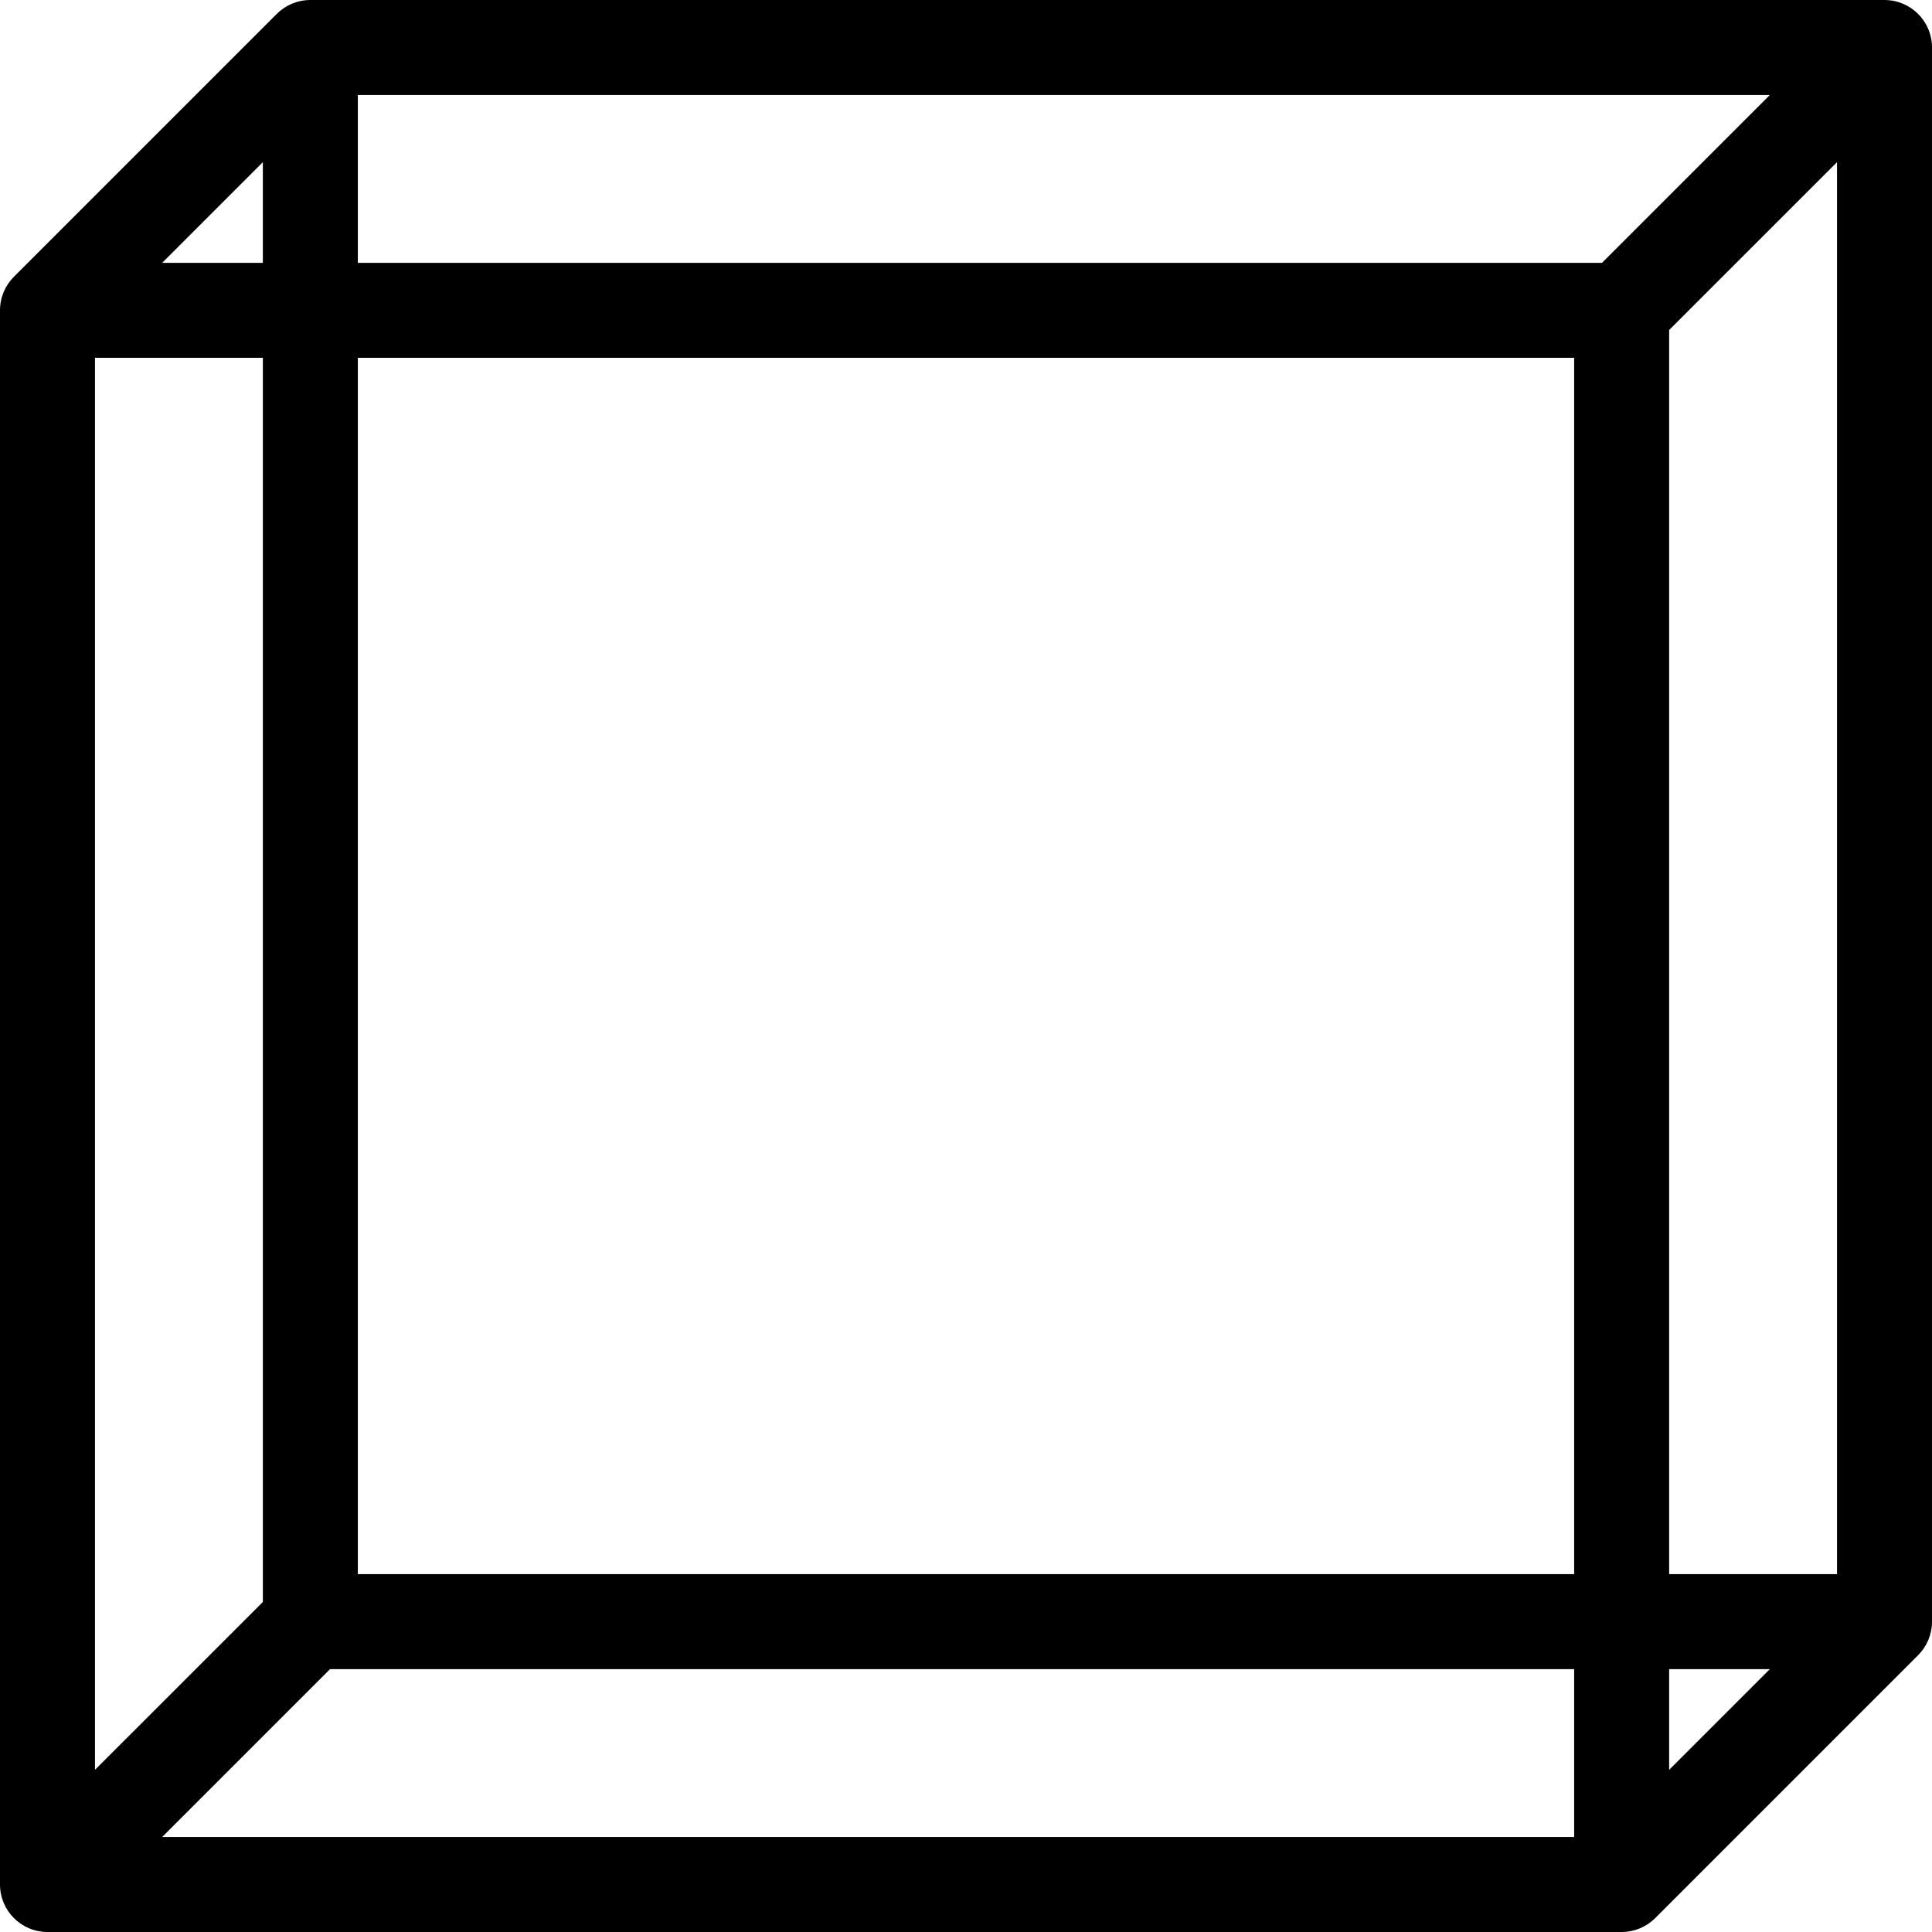 <?xml version="1.0" encoding="iso-8859-1"?>
<!-- Generator: Adobe Illustrator 18.0.0, SVG Export Plug-In . SVG Version: 6.00 Build 0)  -->
<!DOCTYPE svg PUBLIC "-//W3C//DTD SVG 1.1//EN" "http://www.w3.org/Graphics/SVG/1.1/DTD/svg11.dtd">
<svg version="1.1" id="Capa_1" xmlns="http://www.w3.org/2000/svg" xmlns:xlink="http://www.w3.org/1999/xlink" x="0px" y="0px"
	 viewBox="0 0 305.092 305.092" style="enable-background:new 0 0 305.092 305.092;" xml:space="preserve">
<g>
	<path d="M305.092,7.501c0-4.143-3.357-7.5-7.5-7.5H49.008c-2.074,0-3.951,0.842-5.309,2.202L2.203,43.698
		C0.842,45.056,0,46.933,0,49.007v248.584c0,4.142,3.357,7.5,7.5,7.5h248.584c2.039,0,3.885-0.816,5.238-2.137
		c0.021-0.02,0.045-0.038,0.066-0.06l41.508-41.508c0.01-0.011,0.02-0.022,0.029-0.033c1.338-1.354,2.166-3.215,2.166-5.271V7.501z
		 M290.092,248.583h-26.508V52.113l26.508-26.507V248.583z M279.484,263.583l-15.9,15.9v-15.9H279.484z M41.508,25.606v15.9h-15.9
		L41.508,25.606z M15,56.507h26.508v196.469L15,279.483V56.507z M248.584,290.091H25.607l26.508-26.508h196.469V290.091z
		 M248.584,248.583H56.508V56.507h192.076V248.583z M252.979,41.507H56.508V15.001h222.979L252.979,41.507z"/>
</g>
<g>
</g>
<g>
</g>
<g>
</g>
<g>
</g>
<g>
</g>
<g>
</g>
<g>
</g>
<g>
</g>
<g>
</g>
<g>
</g>
<g>
</g>
<g>
</g>
<g>
</g>
<g>
</g>
<g>
</g>
</svg>
